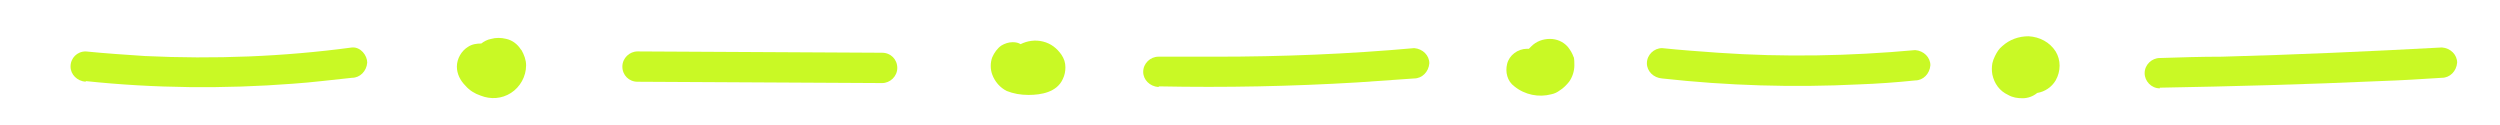 <?xml version="1.0" encoding="UTF-8"?>
<svg id="Group_389" xmlns="http://www.w3.org/2000/svg" version="1.1" viewBox="0 0 379.2 18.9">
  <!-- Generator: Adobe Illustrator 29.7.1, SVG Export Plug-In . SVG Version: 2.1.1 Build 8)  -->
  <defs>
    <style>
      .st0 {
        fill: #c9f925;
      }
    </style>
  </defs>
  <g id="Group_388">
    <path id="Path_3134" class="st0" d="M13,12.3c10.4,1.1,21,1.2,31.4.4,3-.2,6-.6,9-.9,1.2,0,2.2-1,2.3-2.3,0-1.1-1-2.4-2.3-2.3-10.4,1.4-20.9,1.8-31.4,1.3-3-.2-6-.4-9-.7-1.3,0-2.3,1-2.3,2.3,0,1.2,1,2.2,2.3,2.3"/>
    <path id="Path_3135" class="st0" d="M79,7.5c-.5-.8-1.3-1.4-2.2-1.6-.8-.2-1.6-.2-2.3,0-.6.1-1.1.4-1.5.7-.7,0-1.4.1-2,.5-1,.6-1.7,1.8-1.7,3,0,1.1.5,2.1,1.3,2.9.6.7,1.4,1.2,2.3,1.5,1.5.6,3.2.5,4.6-.4,1.4-.9,2.3-2.5,2.3-4.2,0-.8-.3-1.6-.7-2.3"/>
    <path id="Path_3136" class="st0" d="M96.7,12.4l37.1.2c1.2,0,2.3-1,2.3-2.3s-1-2.3-2.3-2.3h0l-37.1-.2c-1.2,0-2.3,1-2.3,2.3s1,2.3,2.3,2.3h0"/>
    <path id="Path_3137" class="st0" d="M161,8.3c-.7-1-1.6-1.7-2.8-2-1.2-.3-2.4-.1-3.4.4-.3-.2-.7-.3-1.2-.3-.6,0-1.2.2-1.7.5-.6.4-1.1,1.1-1.4,1.8-.3.8-.3,1.8,0,2.6.4,1.1,1.2,2,2.2,2.5,1,.4,2.1.6,3.3.6,1.9,0,4.3-.4,5.2-2.4.3-.6.4-1.2.4-1.8,0-.7-.2-1.3-.6-1.9"/>
    <path id="Path_3138" class="st0" d="M175.8,13.1c10,.2,20.1,0,30.1-.6,2.9-.2,5.8-.4,8.6-.6,1.2,0,2.2-1,2.3-2.3,0-1.2-1-2.2-2.3-2.3-10,.9-20,1.3-30.1,1.3-2.9,0-5.8,0-8.7,0-1.2,0-2.3,1-2.3,2.3,0,1.2,1,2.2,2.3,2.3"/>
    <path id="Path_3139" class="st0" d="M238.7,8.7c-.2-.6-.5-1.1-.9-1.6-.7-.8-1.7-1.2-2.7-1.2-1.1,0-2.1.4-2.8,1.1-.1.1-.3.3-.4.4,0,0-.2,0-.3,0-1.4,0-2.7,1-3,2.3-.3,1.2,0,2.6,1.1,3.4,1.6,1.3,3.7,1.7,5.6,1.2.5-.1.9-.3,1.3-.6.5-.3,1-.8,1.4-1.3.5-.7.8-1.6.8-2.5,0-.4,0-.9-.1-1.3M235.7,9.5c0-.1,0-.2,0-.3,0,0,0,.2,0,.3h0"/>
    <path id="Path_3140" class="st0" d="M252.1,11.9c9.9,1.1,19.9,1.4,29.9.9,2.8-.1,5.6-.3,8.5-.6,1.2,0,2.2-1,2.3-2.3,0-1.2-1-2.2-2.3-2.3-9.9.9-19.9,1.1-29.9.4-2.8-.2-5.6-.4-8.5-.7-1.2,0-2.3,1-2.3,2.3,0,1.2,1,2.2,2.3,2.3"/>
    <path id="Path_3141" class="st0" d="M311.8,7.8c-.9-1.4-2.4-2.2-4.1-2.3-1.5,0-2.9.5-4,1.5-.5.4-.8.9-1.1,1.5-.2.4-.3.7-.4,1.1-.1.6-.1,1.1,0,1.7.3,1.4,1.1,2.5,2.4,3.1.7.4,1.4.5,2.2.5.8,0,1.6-.3,2.2-.8,1.2-.2,2.2-.9,2.8-1.9.8-1.4.8-3.1,0-4.4"/>
    <path id="Path_3142" class="st0" d="M327.6,13.3c11.1-.2,22.3-.5,33.4-1,3.1-.1,6.3-.3,9.4-.5,1.2,0,2.2-1,2.3-2.3,0-1.2-1-2.2-2.3-2.3-11.1.6-22.3,1.1-33.4,1.4-3.1,0-6.3.1-9.4.2-1.2,0-2.3,1-2.3,2.3,0,1.2,1,2.3,2.3,2.3h0"/>
  </g>
</svg>